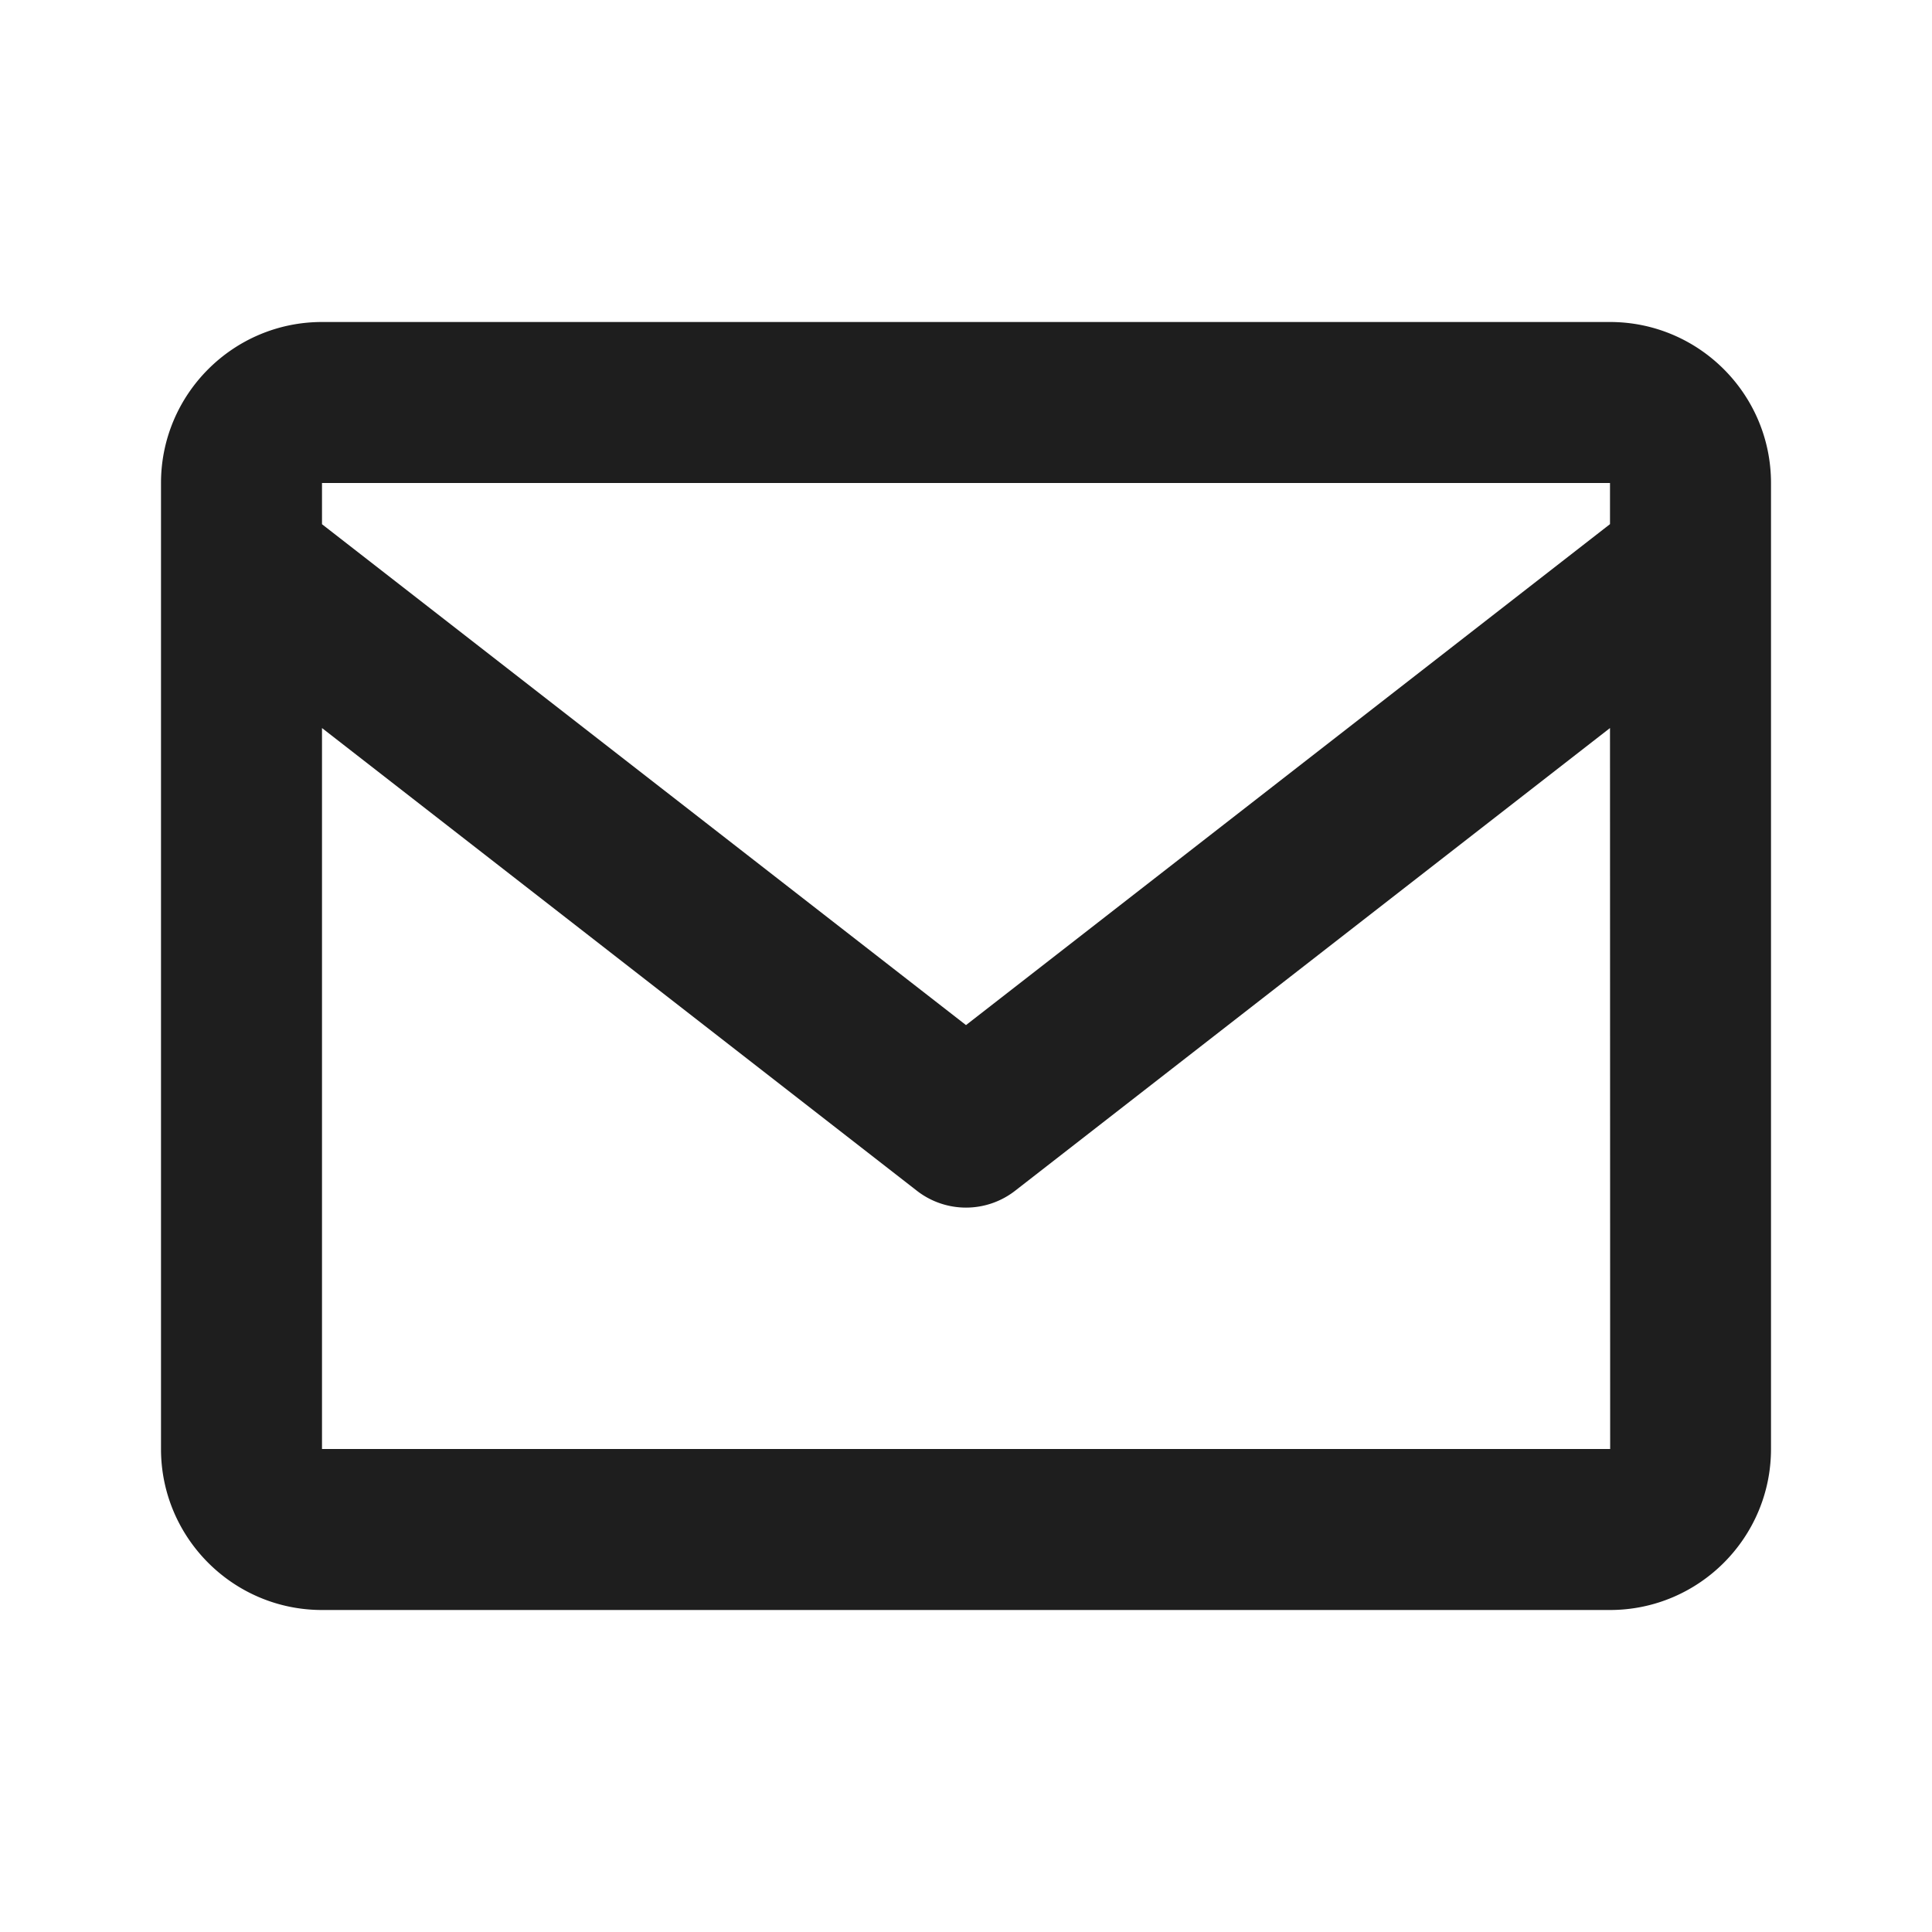<?xml version="1.0" encoding="UTF-8"?> <svg xmlns="http://www.w3.org/2000/svg" width="36px" height="36px" viewBox="0 0 24 24"><path fill="#1e1e1e" d="M20 4H4c-1.103 0-2 .897-2 2v12c0 1.103.897 2 2 2h16c1.103 0 2-.897 2-2V6c0-1.103-.897-2-2-2m0 2v.511l-8 6.223l-8-6.222V6zM4 18V9.044l7.386 5.745a.994.994 0 0 0 1.228 0L20 9.044L20.002 18z"></path></svg> 